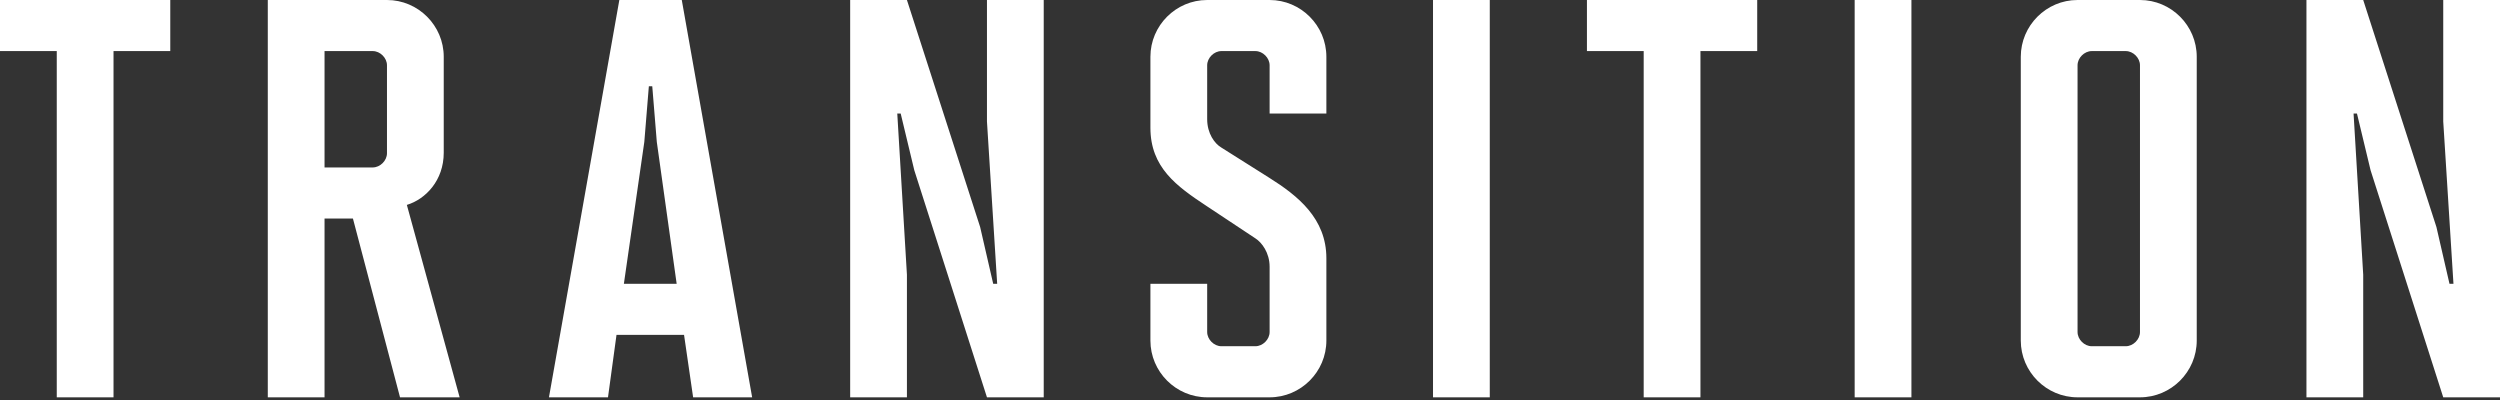 <?xml version="1.0" encoding="UTF-8"?>
<svg width="200px" height="32px" viewBox="0 0 200 32" version="1.1" xmlns="http://www.w3.org/2000/svg" xmlns:xlink="http://www.w3.org/1999/xlink">
    <rect x="0" y="0" width="200" height="32" fill="#333333" stroke="none"/>
    <!-- Generator: Sketch 55.2 (78181) - https://sketchapp.com -->
    <title>Fill 1</title>
    <desc>Created with Sketch.</desc>
    <g id="🎨-Design" stroke="none" stroke-width="1" fill="none" fill-rule="evenodd">
        <g id="1.0.0-Homepage" transform="translate(-583, -13)" fill="#FFFFFF">
            <path d="M583,13 L583,17.087 L587.541,17.087 L587.541,44.786 L592.082,44.786 L592.082,17.087 L596.622,17.087 L596.622,13 L583,13 Z M611.234,30.482 L615.002,44.786 L619.771,44.786 L615.548,29.392 C617.046,28.938 618.499,27.44 618.499,25.215 L618.499,17.541 C618.499,15.043 616.456,13 613.958,13 L604.423,13 L604.423,44.786 L608.963,44.786 L608.963,30.482 L611.234,30.482 Z M612.823,26.395 L608.963,26.395 L608.963,17.087 L612.823,17.087 C613.413,17.087 613.958,17.632 613.958,18.222 L613.958,25.26 C613.958,25.85 613.413,26.395 612.823,26.395 L612.823,26.395 Z M632.32,39.791 L637.724,39.791 L638.45,44.786 L643.172,44.786 L637.542,13 L632.547,13 L626.916,44.786 L631.639,44.786 L632.32,39.791 Z M637.133,35.704 L632.91,35.704 L634.545,24.352 L634.908,19.902 L635.181,19.902 L635.544,24.352 L637.133,35.704 Z M661.957,13 L661.957,22.717 L662.774,35.704 L662.456,35.704 L661.412,31.163 L655.554,13 L651.013,13 L651.013,44.786 L655.554,44.786 L655.554,34.977 L654.782,22.082 L655.055,22.082 L656.144,26.622 L661.957,44.786 L666.498,44.786 L666.498,13 L661.957,13 Z M675.033,23.217 C675.033,26.395 677.122,27.894 679.529,29.483 L683.434,32.071 C683.933,32.389 684.569,33.206 684.569,34.342 L684.569,39.563 C684.569,40.154 684.024,40.698 683.434,40.698 L680.709,40.698 C680.119,40.698 679.574,40.154 679.574,39.563 L679.574,35.704 L675.033,35.704 L675.033,40.245 C675.033,42.742 677.077,44.786 679.574,44.786 L684.569,44.786 C687.066,44.786 689.11,42.742 689.11,40.245 L689.11,33.66 C689.11,30.482 686.839,28.665 684.524,27.212 L680.709,24.806 C680.164,24.488 679.574,23.671 679.574,22.536 L679.574,18.222 C679.574,17.632 680.119,17.087 680.709,17.087 L683.434,17.087 C684.024,17.087 684.569,17.632 684.569,18.222 L684.569,22.082 L689.11,22.082 L689.11,17.541 C689.11,15.043 687.066,13 684.569,13 L679.574,13 C677.077,13 675.033,15.043 675.033,17.541 L675.033,23.217 Z M697.641,44.786 L702.182,44.786 L702.182,13 L697.641,13 L697.641,44.786 Z M709.955,13 L709.955,17.087 L714.495,17.087 L714.495,44.786 L719.036,44.786 L719.036,17.087 L723.577,17.087 L723.577,13 L709.955,13 Z M731.373,44.786 L735.914,44.786 L735.914,13 L731.373,13 L731.373,44.786 Z M758.739,17.541 C758.739,15.043 756.696,13 754.198,13 L749.204,13 C746.706,13 744.663,15.043 744.663,17.541 L744.663,40.245 C744.663,42.742 746.706,44.786 749.204,44.786 L754.198,44.786 C756.696,44.786 758.739,42.742 758.739,40.245 L758.739,17.541 Z M754.198,18.222 L754.198,39.563 C754.198,40.154 753.653,40.698 753.063,40.698 L750.339,40.698 C749.748,40.698 749.204,40.154 749.204,39.563 L749.204,18.222 C749.204,17.632 749.748,17.087 750.339,17.087 L753.063,17.087 C753.653,17.087 754.198,17.632 754.198,18.222 L754.198,18.222 Z M778.459,13 L778.459,22.717 L779.277,35.704 L778.959,35.704 L777.914,31.163 L772.057,13 L767.516,13 L767.516,44.786 L772.057,44.786 L772.057,34.977 L771.285,22.082 L771.557,22.082 L772.647,26.622 L778.459,44.786 L783,44.786 L783,13 L778.459,13 L778.459,13 Z" id="Fill-1"></path>
        </g>
    </g>
</svg>
